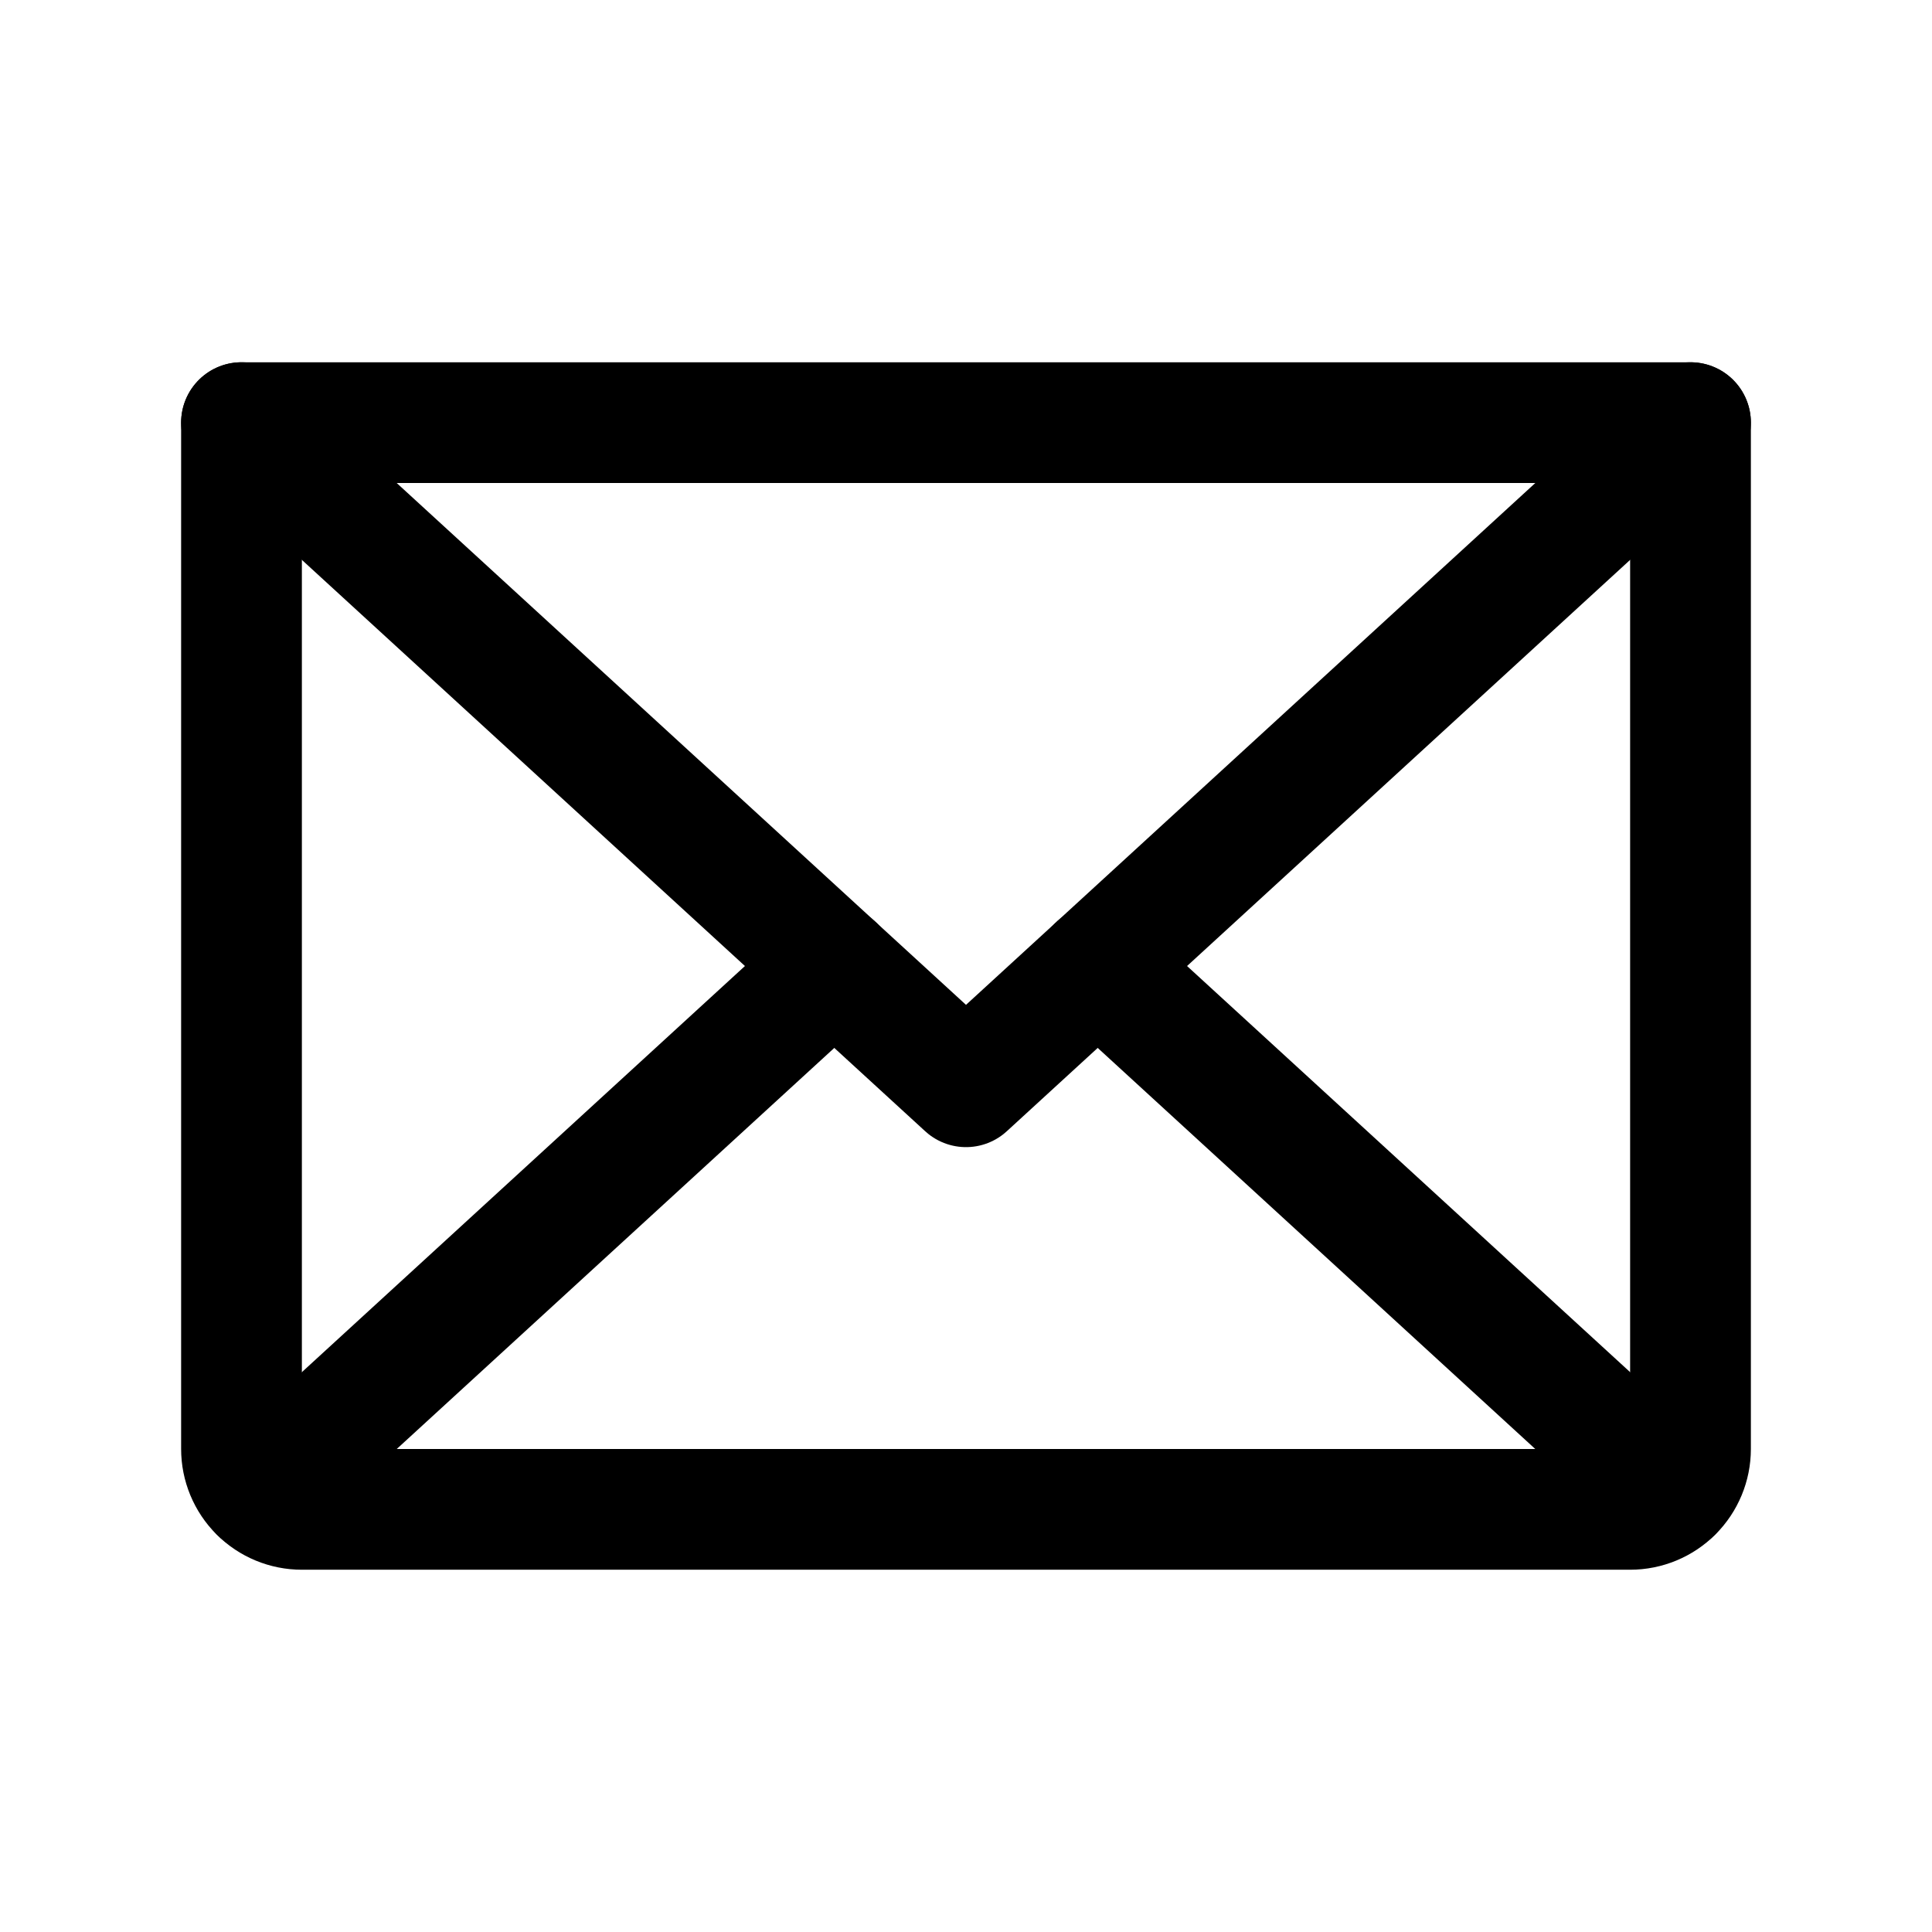 <svg width="50" height="50" viewBox="0 0 50 50" fill="none" xmlns="http://www.w3.org/2000/svg">
<g clip-path="url(#clip0_5028_18394)">
<path d="M43.75 10.938L25 28.125L6.25 10.938" stroke="black" stroke-width="3.125" stroke-linecap="round" stroke-linejoin="round"/>
<path d="M6.25 10.938H43.75V37.5C43.75 37.914 43.585 38.312 43.292 38.605C42.999 38.898 42.602 39.062 42.188 39.062H7.812C7.398 39.062 7.001 38.898 6.708 38.605C6.415 38.312 6.25 37.914 6.25 37.5V10.938Z" stroke="black" stroke-width="3.125" stroke-linecap="round" stroke-linejoin="round"/>
<path d="M21.592 25L6.732 38.621" stroke="black" stroke-width="3.125" stroke-linecap="round" stroke-linejoin="round"/>
<path d="M43.268 38.621L28.408 25" stroke="black" stroke-width="3.125" stroke-linecap="round" stroke-linejoin="round"/>
</g>
<defs>
<clipPath id="clip0_5028_18394">
<rect width="50" height="50" fill="white"/>
</clipPath>
</defs>
</svg>
